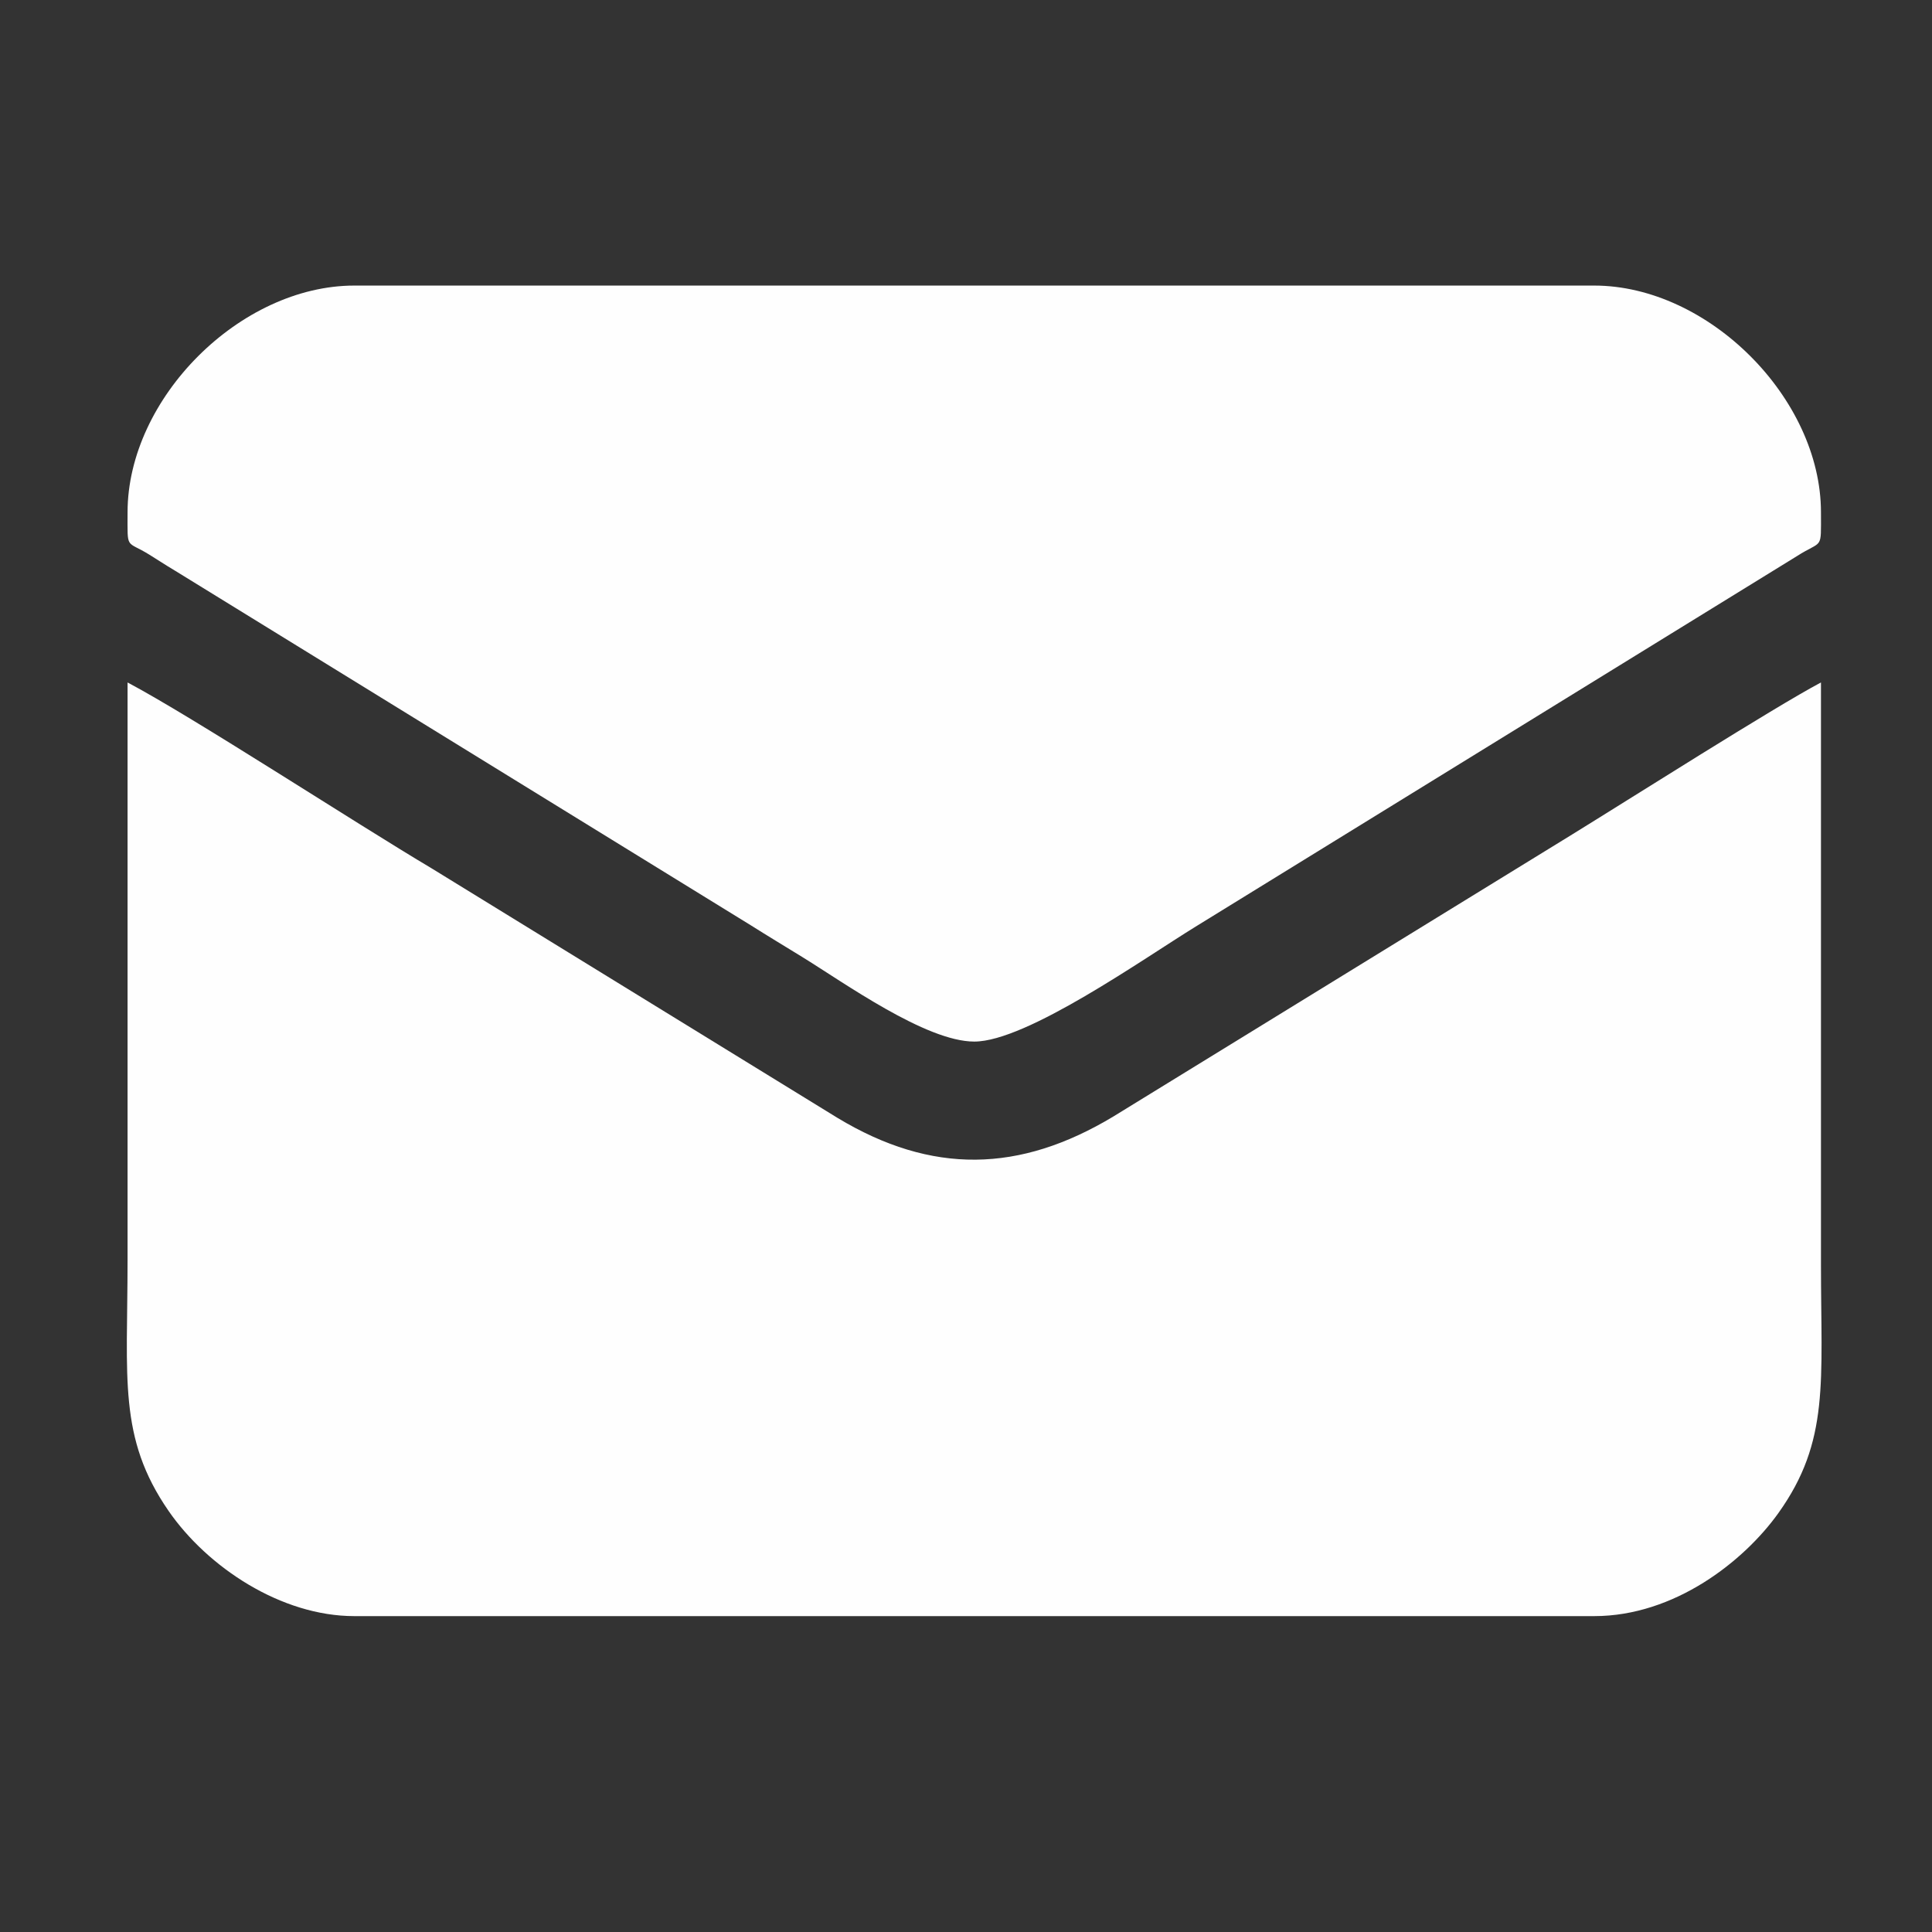 <?xml version="1.0" encoding="UTF-8"?> <svg xmlns="http://www.w3.org/2000/svg" xmlns:xlink="http://www.w3.org/1999/xlink" xmlns:xodm="http://www.corel.com/coreldraw/odm/2003" xml:space="preserve" width="300mm" height="300mm" version="1.1" style="shape-rendering:geometricPrecision; text-rendering:geometricPrecision; image-rendering:optimizeQuality; fill-rule:evenodd; clip-rule:evenodd" viewBox="0 0 30000 30000"><rect x="0" y="0" width="30000" height="30000" fill="#333333" stroke="none"/> <defs> <style type="text/css"> .fil0 {fill:#FEFEFE} </style> </defs> <g id="Слой_x0020_1">  <g id="_2211119734336"> <path class="fil0" d="M5502.29 25095.01l19252.1 0c1248.46,0 2326.54,-853.28 2860.37,-1600.08 800.28,-1120.2 661.14,-2039.27 661.14,-3858.47 0,-3013.23 0,-6025.98 0,-9039.21 -725.5,383.81 -2984.36,1819.2 -3898.69,2381.9l-7087.98 4357.28c-1455.74,876 -2819.66,905.81 -4284.87,21.77l-6288.17 -3866.04c-1221.95,-726.45 -3723.11,-2359.19 -4735.41,-2894.91 0,2993.82 0,5987.17 0,8980.53 0,1824.4 -149.08,2745.84 636.53,3883.07 605.3,876 1748.69,1634.16 2884.98,1634.16z"></path> <path class="fil0" d="M1980.78 7956c0,598.67 -29.82,427.82 339.8,657.82 152.39,94.66 231.89,149.08 397.53,247.99l8936.05 5503.51c276.85,174.63 515.85,318.03 798.86,492.19 651.2,400.37 1923.79,1316.13 2675.32,1316.13 811.64,0 2626.58,-1286.32 3438.21,-1785.6l9333.59 -5751.03c407,-260.76 375.76,-78.56 375.76,-681.01 0,-1772.35 -1749.16,-3521.51 -3521.51,-3521.51l-19252.1 0c-1772.35,0 -3521.51,1749.16 -3521.51,3521.51z"></path> </g> </g> </svg> 